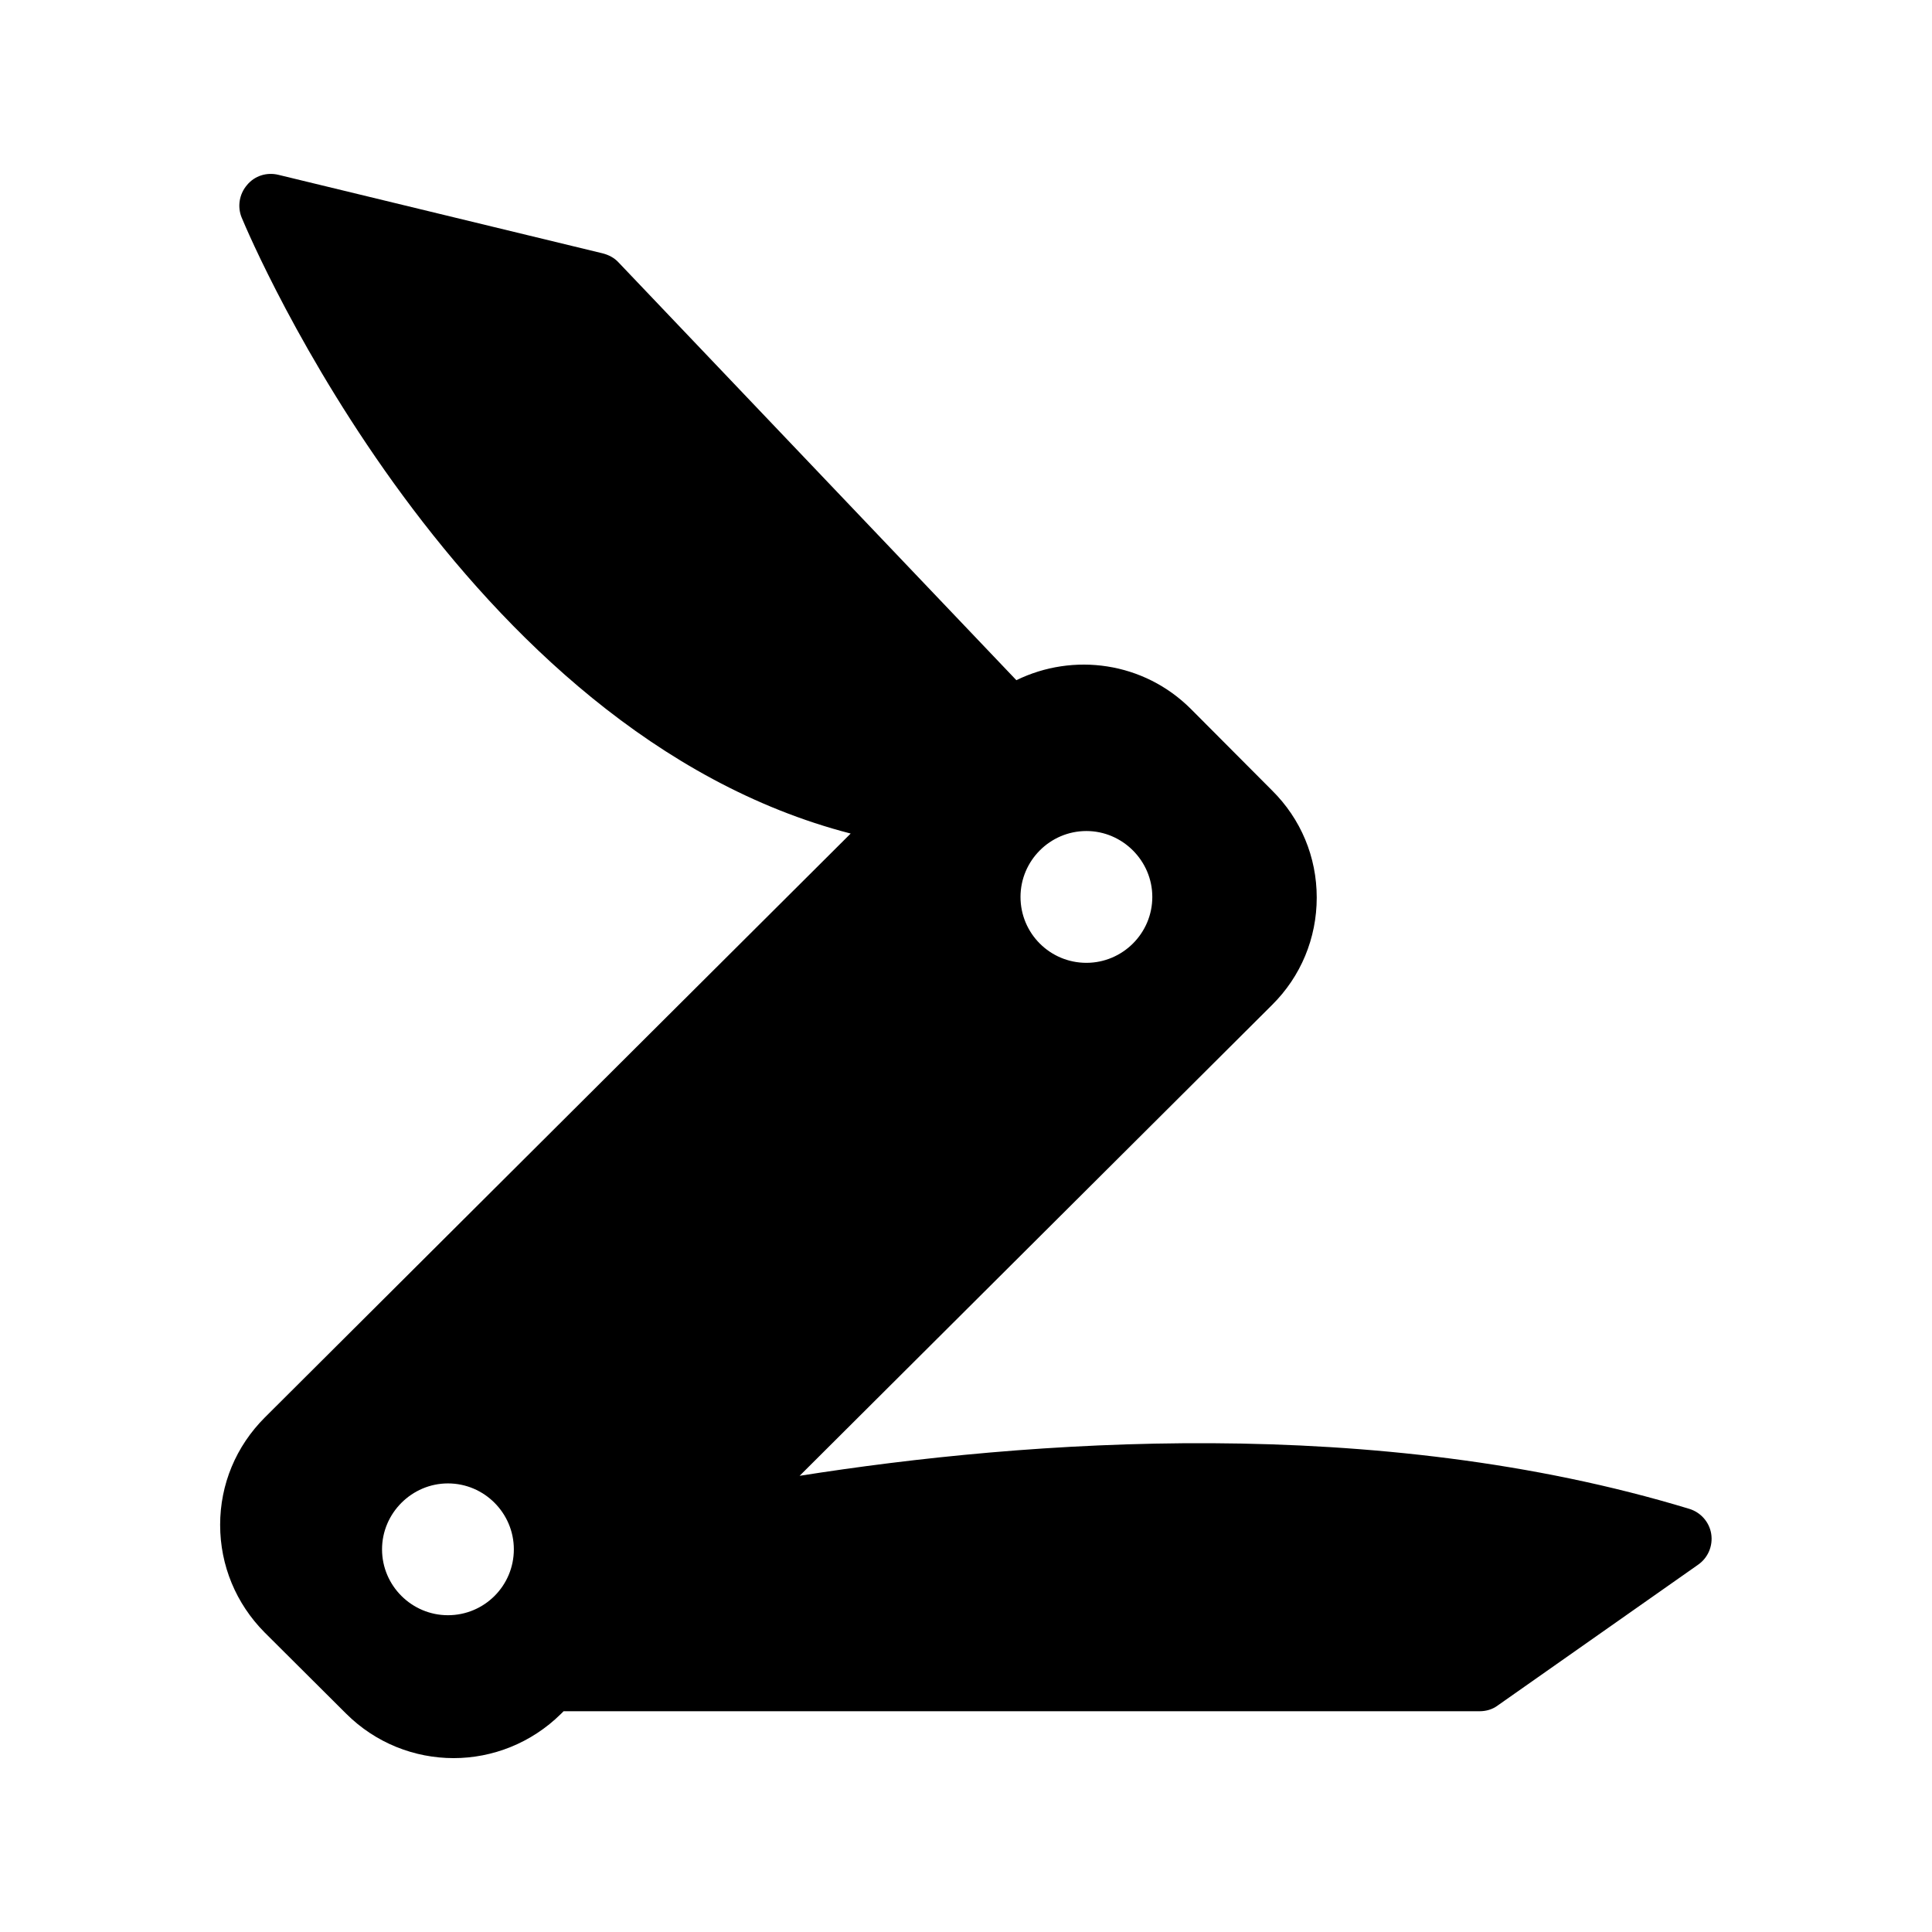 <?xml version="1.0" encoding="UTF-8"?>
<!-- Uploaded to: SVG Repo, www.svgrepo.com, Generator: SVG Repo Mixer Tools -->
<svg fill="#000000" width="800px" height="800px" version="1.1" viewBox="144 144 512 512" xmlns="http://www.w3.org/2000/svg">
 <path d="m202.34 548.12c0 10.746 4.199 20.824 11.754 28.465l21.578 21.496c7.894 7.894 18.223 11.84 28.551 11.84 10.242 0 20.57-3.945 28.465-11.754l0.672-0.672h242.75c1.762 0 3.441-0.504 4.785-1.512l53.066-37.281c2.688-1.848 4.031-5.039 3.527-8.23-0.504-3.106-2.769-5.711-5.879-6.633-82.961-25.191-175.49-18.223-235.7-8.734l125.2-124.78c7.641-7.559 11.84-17.719 11.84-28.465s-4.199-20.824-11.84-28.383l-21.496-21.578c-12.512-12.512-31.152-15.031-46.266-7.641l-105.46-110.75c-1.09-1.176-2.519-1.93-4.113-2.352l-85.984-20.824c-3.109-0.754-6.301 0.254-8.316 2.688-2.098 2.438-2.602 5.797-1.426 8.648 2.434 5.879 57.938 136.53 161.39 163.23l-155.26 154.75c-7.641 7.641-11.84 17.719-11.84 28.465zm229.57-183.89c9.574 0 17.465 7.894 17.465 17.465 0 9.656-7.894 17.465-17.465 17.465-9.656 0-17.465-7.809-17.465-17.465 0-9.57 7.809-17.465 17.465-17.465zm-169.2 172.89c9.656 0 17.465 7.894 17.465 17.465 0 9.656-7.809 17.465-17.465 17.465-9.574 0-17.465-7.809-17.465-17.465 0-9.57 7.891-17.465 17.465-17.465z"/>
</svg>